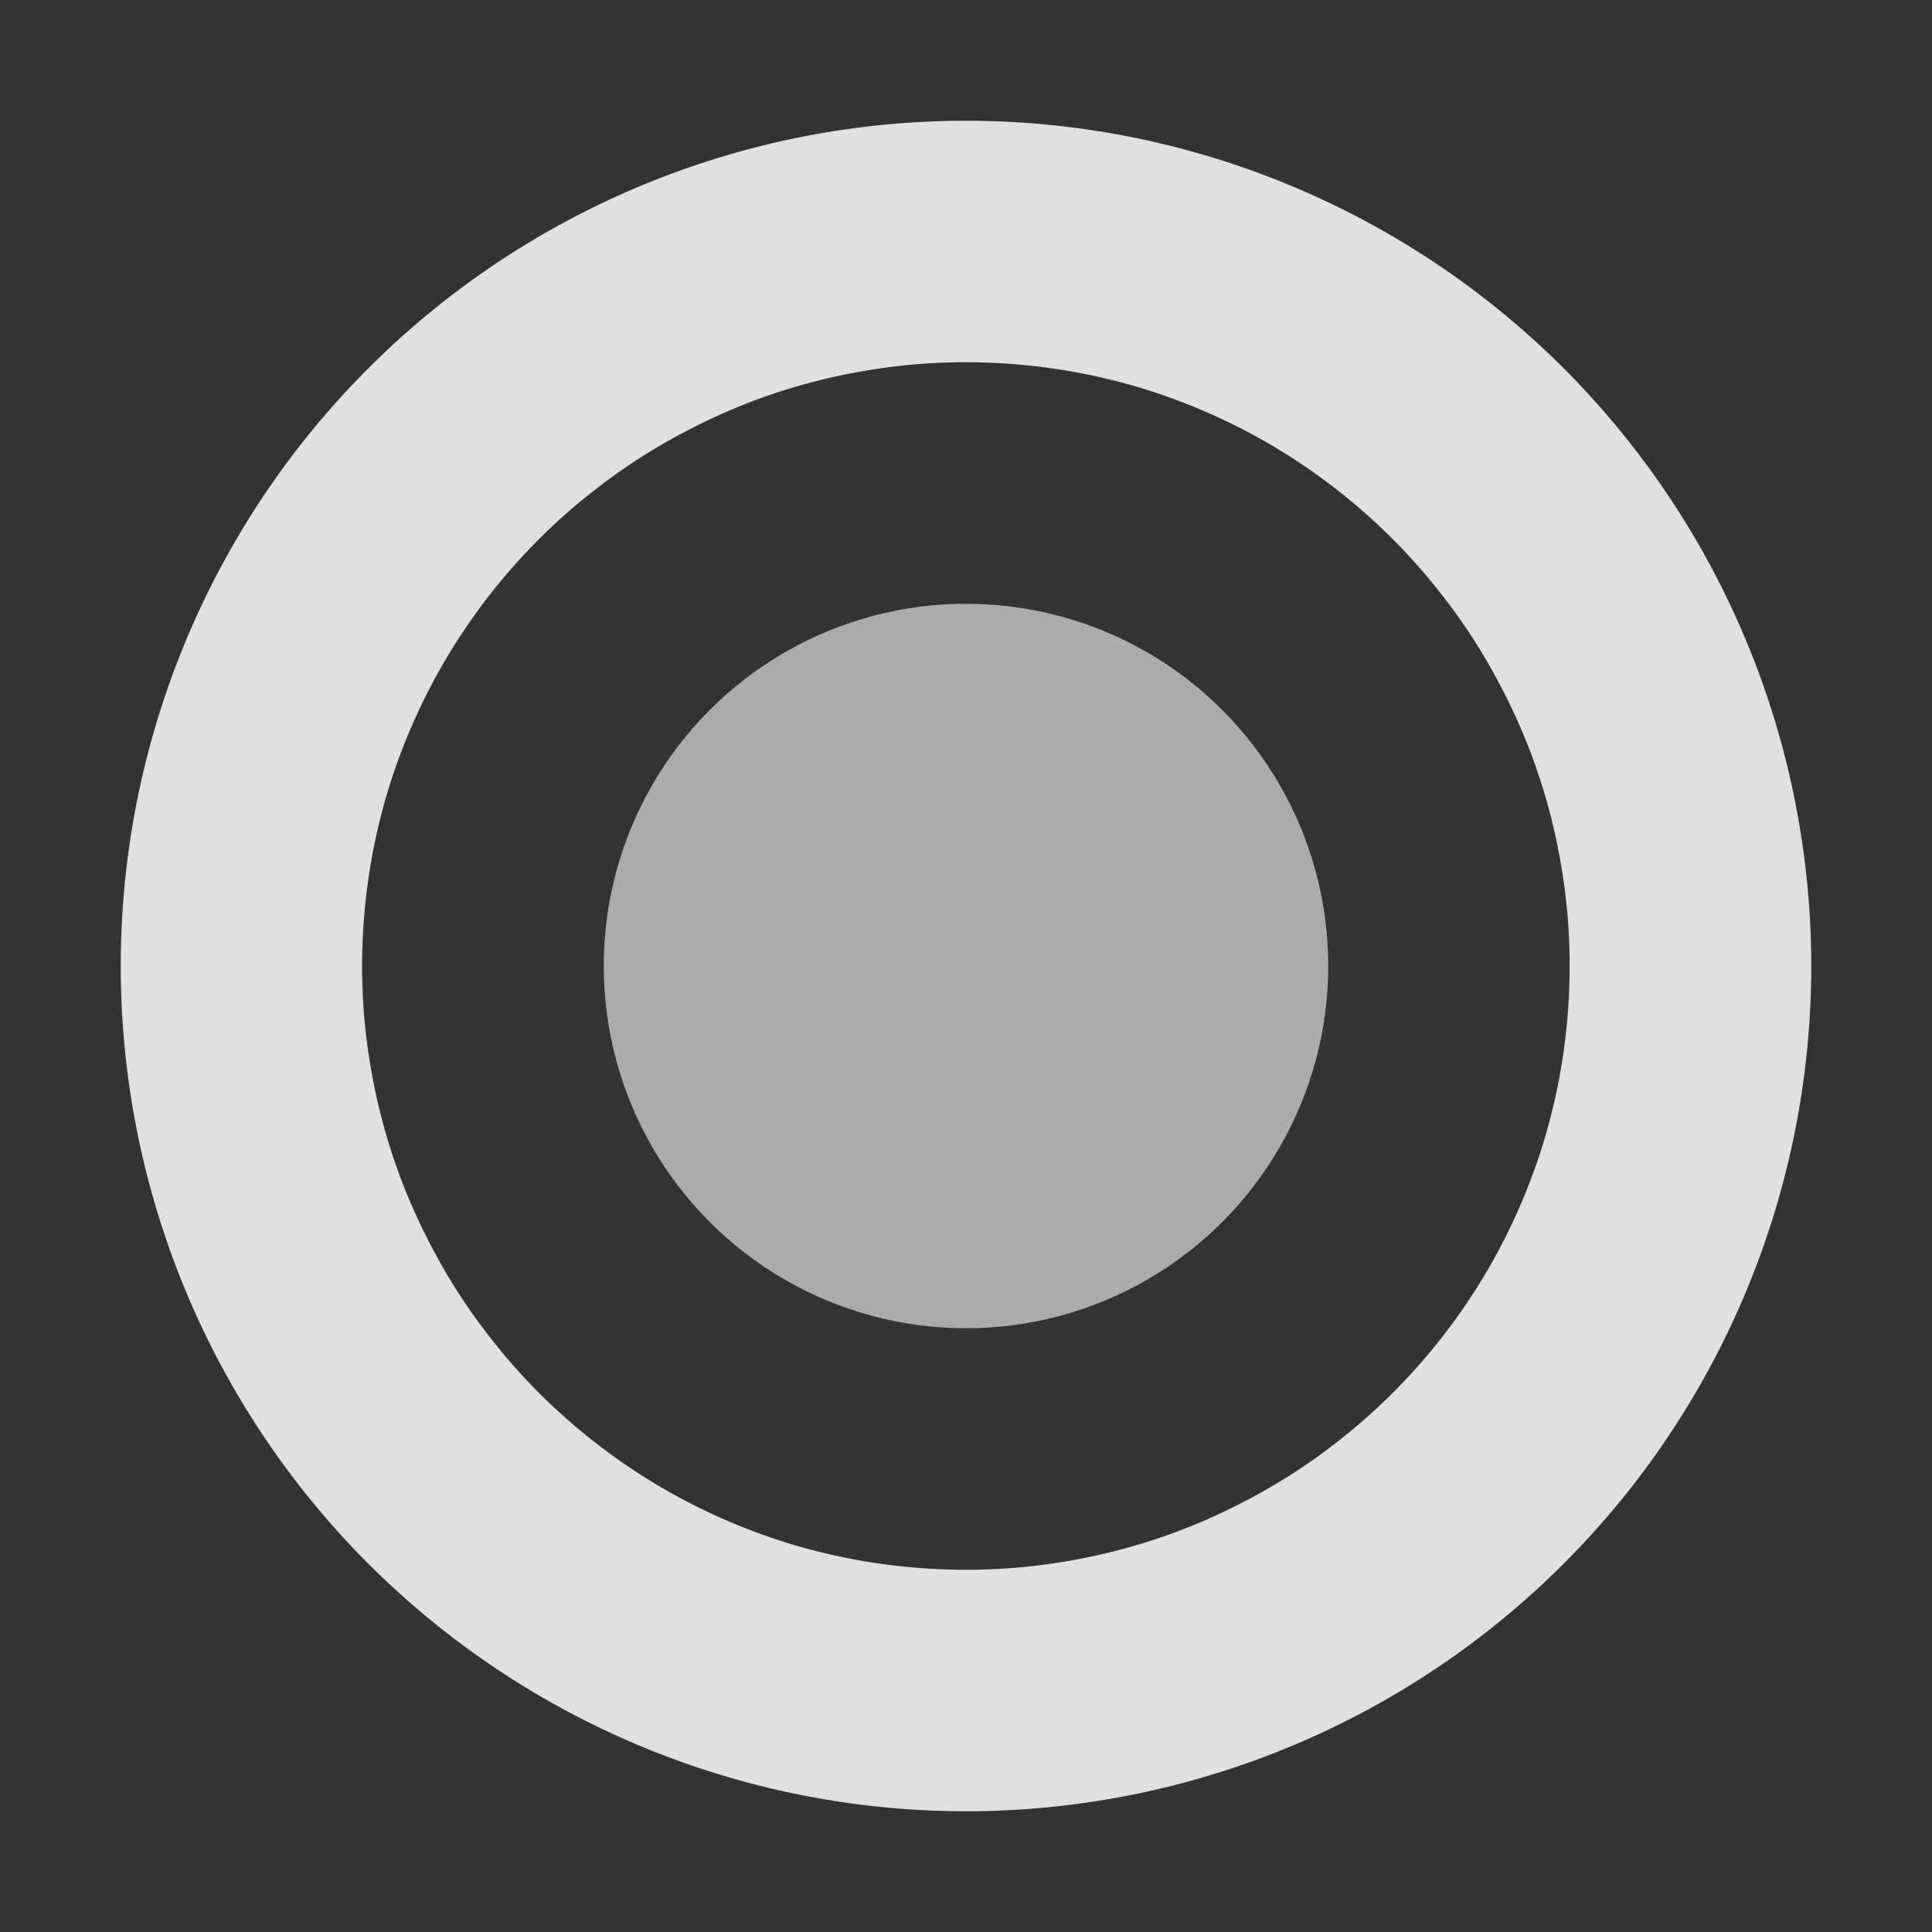 <svg width="16" height="16" version="1.1" viewBox="0 0 16 16" xmlns="http://www.w3.org/2000/svg">
<rect x="0" y="0" width="16" height="16" fill="#333333" stroke="none"/>
<g transform="translate(0 -1036.4)">
<path transform="translate(0 1036.4)" d="m8 1a7 7 0 0 0 -7 7 7 7 0 0 0 7 7 7 7 0 0 0 7 -7 7 7 0 0 0 -7 -7zm0 2a5 5 0 0 1 0.5 0.025 5 5 0 0 1 0.494 0.074 5 5 0 0 1 0.484 0.123 5 5 0 0 1 0.469 0.172 5 5 0 0 1 0.449 0.217 5 5 0 0 1 0.426 0.262 5 5 0 0 1 0.398 0.303 5 5 0 0 1 0.365 0.34 5 5 0 0 1 0.33 0.377 5 5 0 0 1 0.291 0.406 5 5 0 0 1 0.248 0.434 5 5 0 0 1 0.205 0.455 5 5 0 0 1 0.158 0.475 5 5 0 0 1 0.109 0.488 5 5 0 0 1 0.061 0.496 5 5 0 0 1 0.012 0.354 5 5 0 0 1 -0.025 0.5 5 5 0 0 1 -0.074 0.494 5 5 0 0 1 -0.123 0.484 5 5 0 0 1 -0.172 0.469 5 5 0 0 1 -0.217 0.449 5 5 0 0 1 -0.262 0.426 5 5 0 0 1 -0.303 0.398 5 5 0 0 1 -0.34 0.365 5 5 0 0 1 -0.377 0.33 5 5 0 0 1 -0.406 0.291 5 5 0 0 1 -0.434 0.248 5 5 0 0 1 -0.455 0.205 5 5 0 0 1 -0.475 0.158 5 5 0 0 1 -0.488 0.109 5 5 0 0 1 -0.496 0.061 5 5 0 0 1 -0.354 0.012 5 5 0 0 1 -0.5 -0.025 5 5 0 0 1 -0.494 -0.074 5 5 0 0 1 -0.484 -0.123 5 5 0 0 1 -0.469 -0.172 5 5 0 0 1 -0.449 -0.217 5 5 0 0 1 -0.426 -0.262 5 5 0 0 1 -0.398 -0.303 5 5 0 0 1 -0.365 -0.34 5 5 0 0 1 -0.33 -0.377 5 5 0 0 1 -0.291 -0.406 5 5 0 0 1 -0.248 -0.434 5 5 0 0 1 -0.205 -0.455 5 5 0 0 1 -0.158 -0.475 5 5 0 0 1 -0.109 -0.488 5 5 0 0 1 -0.061 -0.496 5 5 0 0 1 -0.012 -0.354 5 5 0 0 1 0.025 -0.5 5 5 0 0 1 0.074 -0.494 5 5 0 0 1 0.123 -0.484 5 5 0 0 1 0.172 -0.469 5 5 0 0 1 0.217 -0.449 5 5 0 0 1 0.262 -0.426 5 5 0 0 1 0.303 -0.398 5 5 0 0 1 0.34 -0.365 5 5 0 0 1 0.377 -0.33 5 5 0 0 1 0.406 -0.291 5 5 0 0 1 0.434 -0.248 5 5 0 0 1 0.455 -0.205 5 5 0 0 1 0.475 -0.158 5 5 0 0 1 0.488 -0.109 5 5 0 0 1 0.496 -0.061 5 5 0 0 1 0.354 -0.012z" fill="#e0e0e0"/>
<circle cx="8" cy="1044.4" r="3" fill="#fff" fill-opacity=".588" stroke-linecap="round" stroke-linejoin="round" stroke-opacity=".325" stroke-width="3"/>
</g>
</svg>
